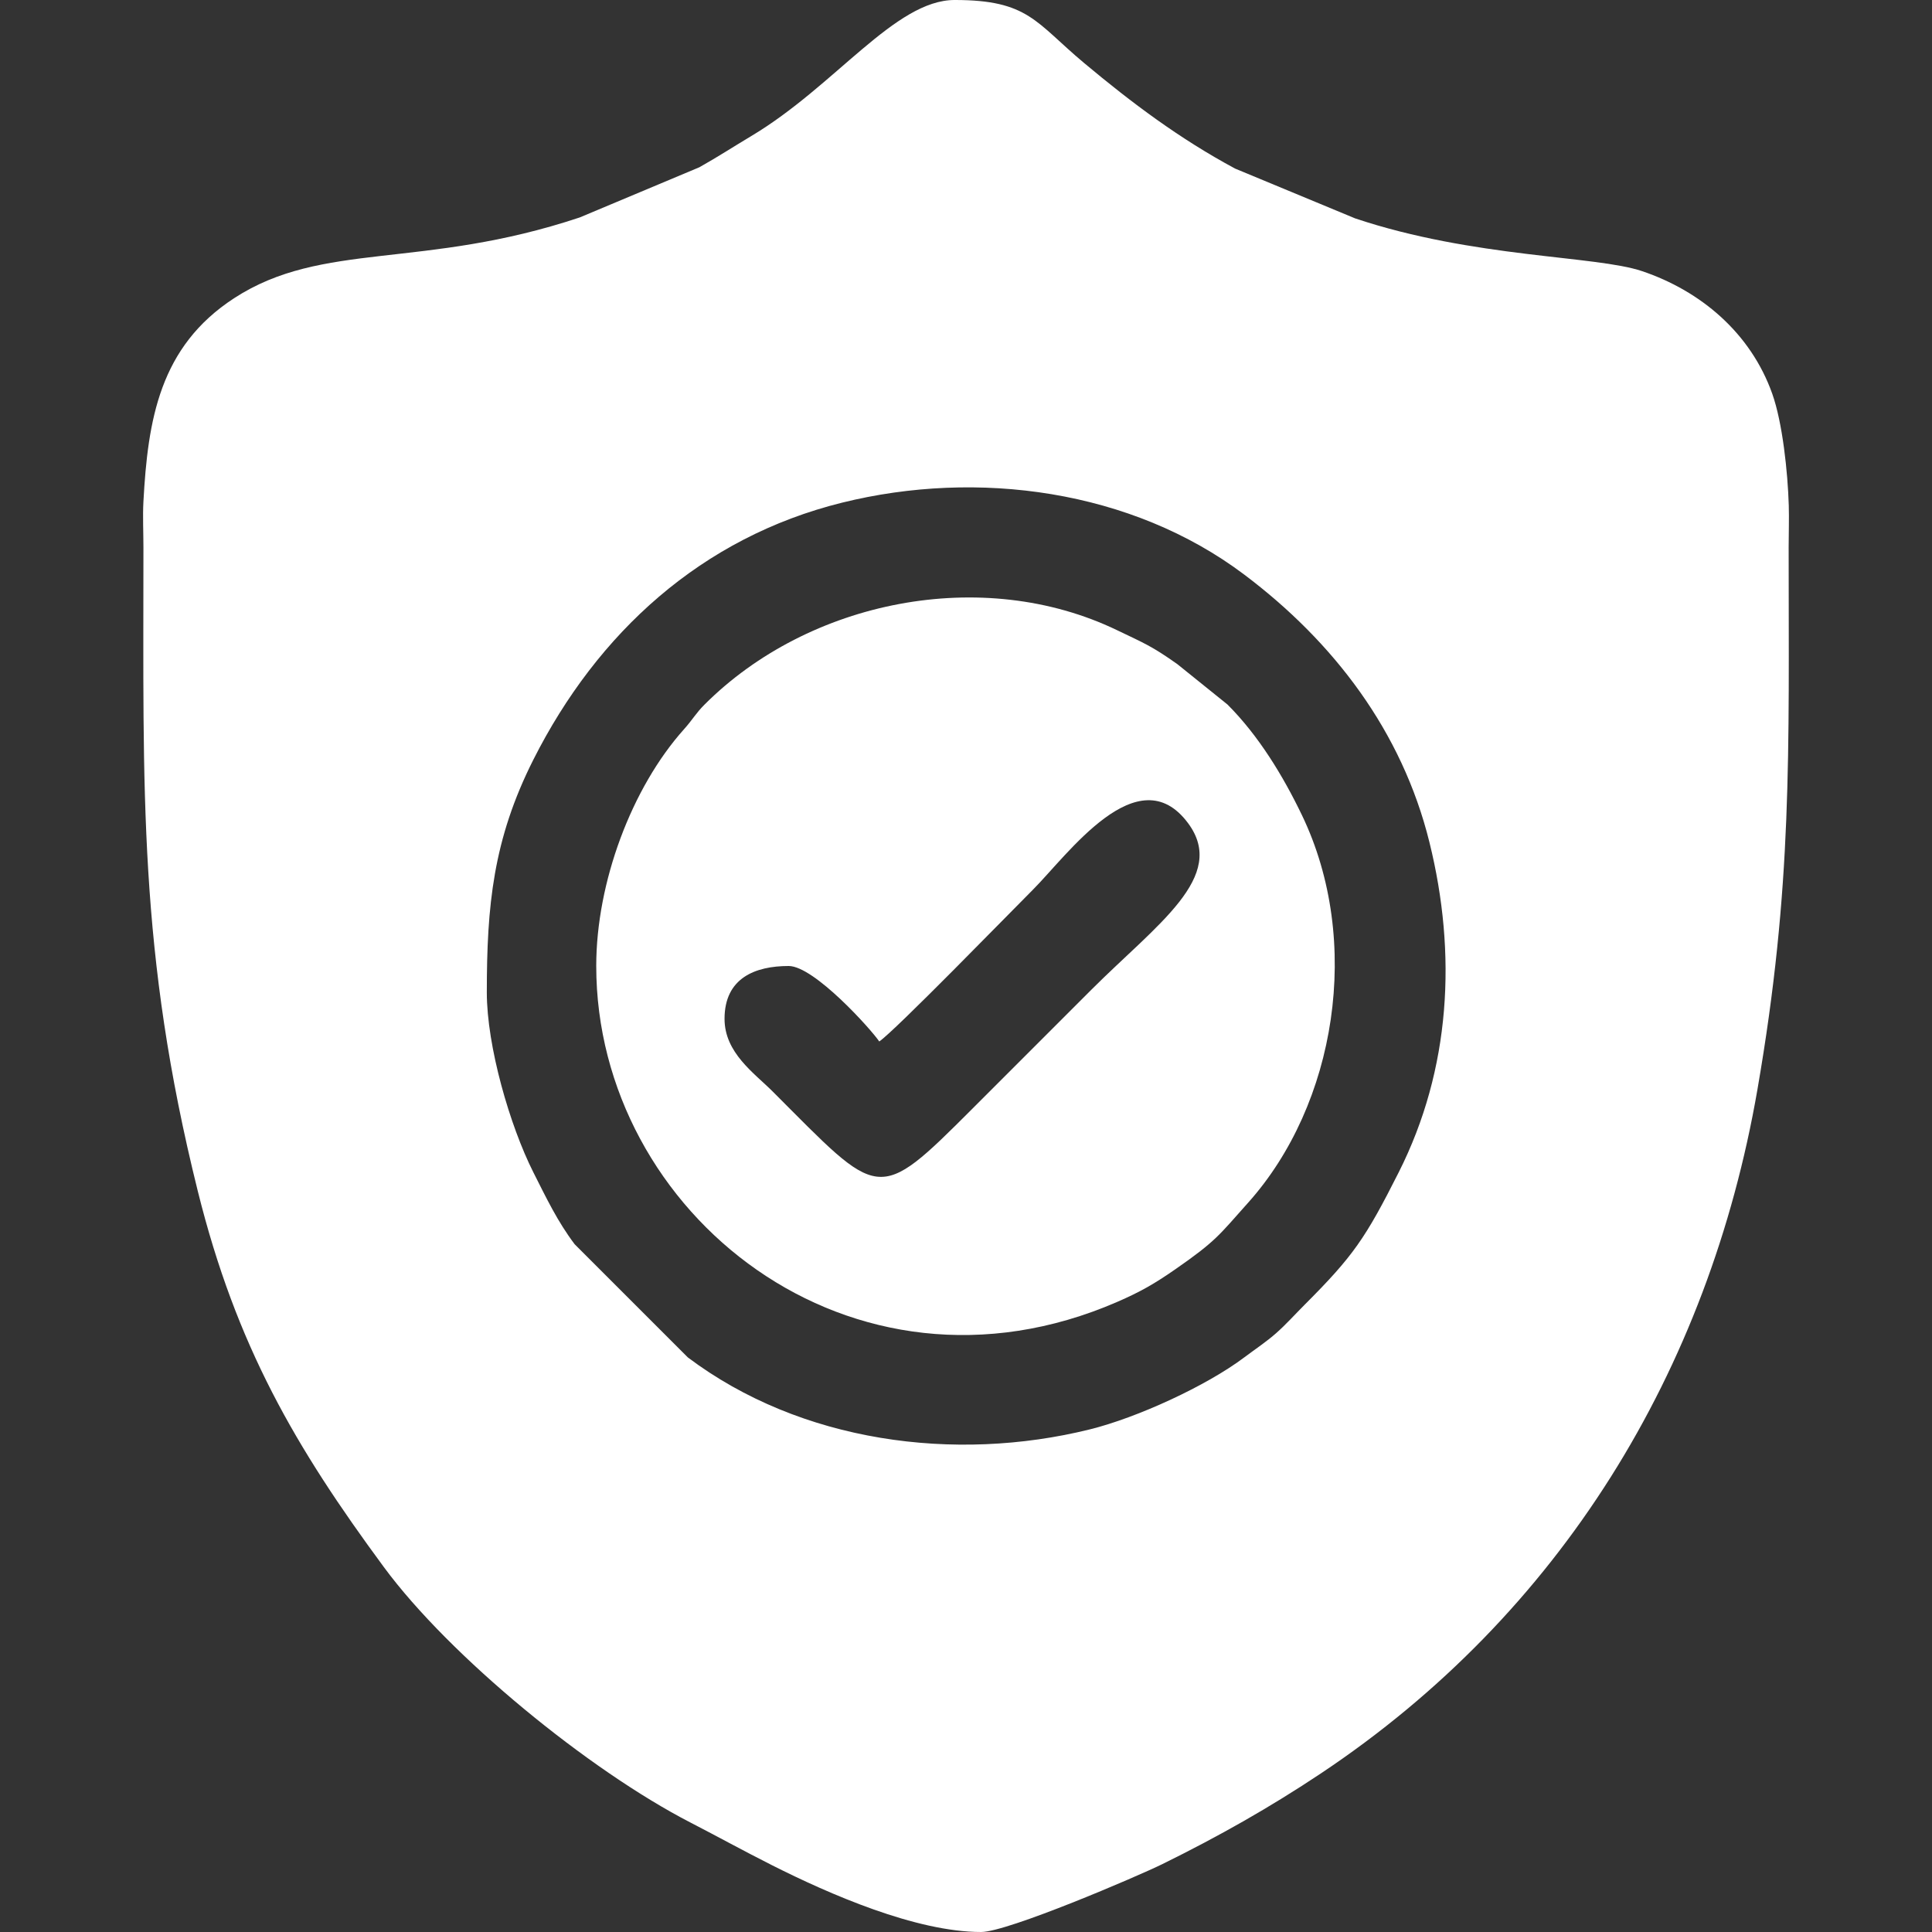 <?xml version="1.0" encoding="UTF-8"?> <svg xmlns="http://www.w3.org/2000/svg" xmlns:xlink="http://www.w3.org/1999/xlink" xmlns:xodm="http://www.corel.com/coreldraw/odm/2003" xml:space="preserve" width="43.349mm" height="43.349mm" version="1.1" style="shape-rendering:geometricPrecision; text-rendering:geometricPrecision; image-rendering:optimizeQuality; fill-rule:evenodd; clip-rule:evenodd" viewBox="0 0 4334.92 4334.92"><rect x="0" y="0" width="4334.92" height="4334.92" fill="#333333" stroke="none"/> <defs> <style type="text/css"> .fil0 {fill:white} </style> </defs> <g id="Слой_x0020_1">  <g id="_1988120902848"> <path class="fil0" d="M1092.29 2226.73c0,-194.09 13.94,-342.77 104.4,-522.13 143.68,-284.86 377.55,-498.77 693.13,-576.87 303.41,-75.08 648.87,-28.97 901.95,161.51 200.56,150.94 353.85,351.33 415.51,600.49 61.96,250.39 47.94,508.98 -68.87,740.59 -74.49,147.69 -101.97,188.01 -210.98,297.02 -22.22,22.22 -40.53,43 -63.55,63.45 -22.23,19.76 -47.51,36.38 -72.11,54.89 -85.2,64.13 -240.55,135.29 -346.49,161.51 -303.41,75.08 -648.87,28.97 -901.95,-161.51l-254 -254c-38.26,-50.83 -62.62,-101.85 -92.64,-161.36 -52.61,-104.31 -104.4,-282.63 -104.4,-403.59zm-770.47 -999.07c0,550.73 -11.63,907.25 121.87,1444.46 86.52,348.16 219.2,575.01 417.56,843.97 147.97,200.64 459.89,455.64 688.19,573.35 61.5,31.7 117.59,62.78 183.43,95.97 126.92,63.97 321.83,149.51 468.55,149.51 59.27,0 351.11,-124.98 406.52,-152.27 127.39,-62.75 241.72,-127.53 355.47,-203.33 537.89,-358.41 870.72,-903.93 979.83,-1534.77 79.12,-457.48 70.04,-753.16 70.04,-1216.89 0,-30.52 1.18,-63.2 0.27,-93.41 -2.26,-75.64 -14.13,-186.23 -37.07,-250.79 -48.33,-136.07 -160.07,-230.58 -292.15,-275.11 -104.15,-35.11 -377.63,-29.28 -643.68,-118.32l-269.29 -111.71c-124.17,-66.7 -231.58,-147.17 -338.85,-236.88 -109.45,-91.55 -124.99,-141.44 -290.36,-141.44 -133.9,0 -267.49,192.43 -456.62,305.37 -37.93,22.65 -75.27,46.9 -116.33,69.94l-268.41 112.59c-353.06,117.77 -576.96,51.95 -775.51,181.22 -167.11,108.8 -193.54,272.58 -203.5,456.9 -1.72,31.78 0.04,69.23 0.04,101.64z"></path> <path class="fil0" d="M1625.69 2285.99c0,-91.89 69.16,-118.53 143.93,-118.53 57.22,0 185.21,142.47 203.2,169.33 34.6,-23.17 292.85,-288.62 345.01,-340.78 77.08,-77.08 235.4,-300.59 347.94,-148.97 89.12,120.04 -70.17,226.8 -216.7,373.34 -90.97,90.96 -175.74,175.73 -266.7,266.7 -216.67,216.67 -206.56,204.07 -448.74,-38.1 -41.38,-41.39 -107.94,-86.64 -107.94,-162.99zm-287.87 -118.53c0,555.27 572.73,1012.45 1168.67,753.8 52.53,-22.8 83.91,-40.9 130.19,-73 92.61,-64.24 98.61,-76.89 163.69,-149.58 197.38,-220.4 257.06,-586.63 120.74,-869.92 -42.48,-88.29 -97.28,-178.34 -166.9,-247.96l-112.55 -90.65c-57.91,-40.99 -74.08,-46.74 -135.41,-76.25 -302.08,-145.36 -691.59,-66.86 -925.36,166.9 -19.76,19.76 -26.64,33.63 -46.16,55.44 -117.35,131.03 -196.91,343.44 -196.91,531.22z"></path> </g> </g> </svg> 